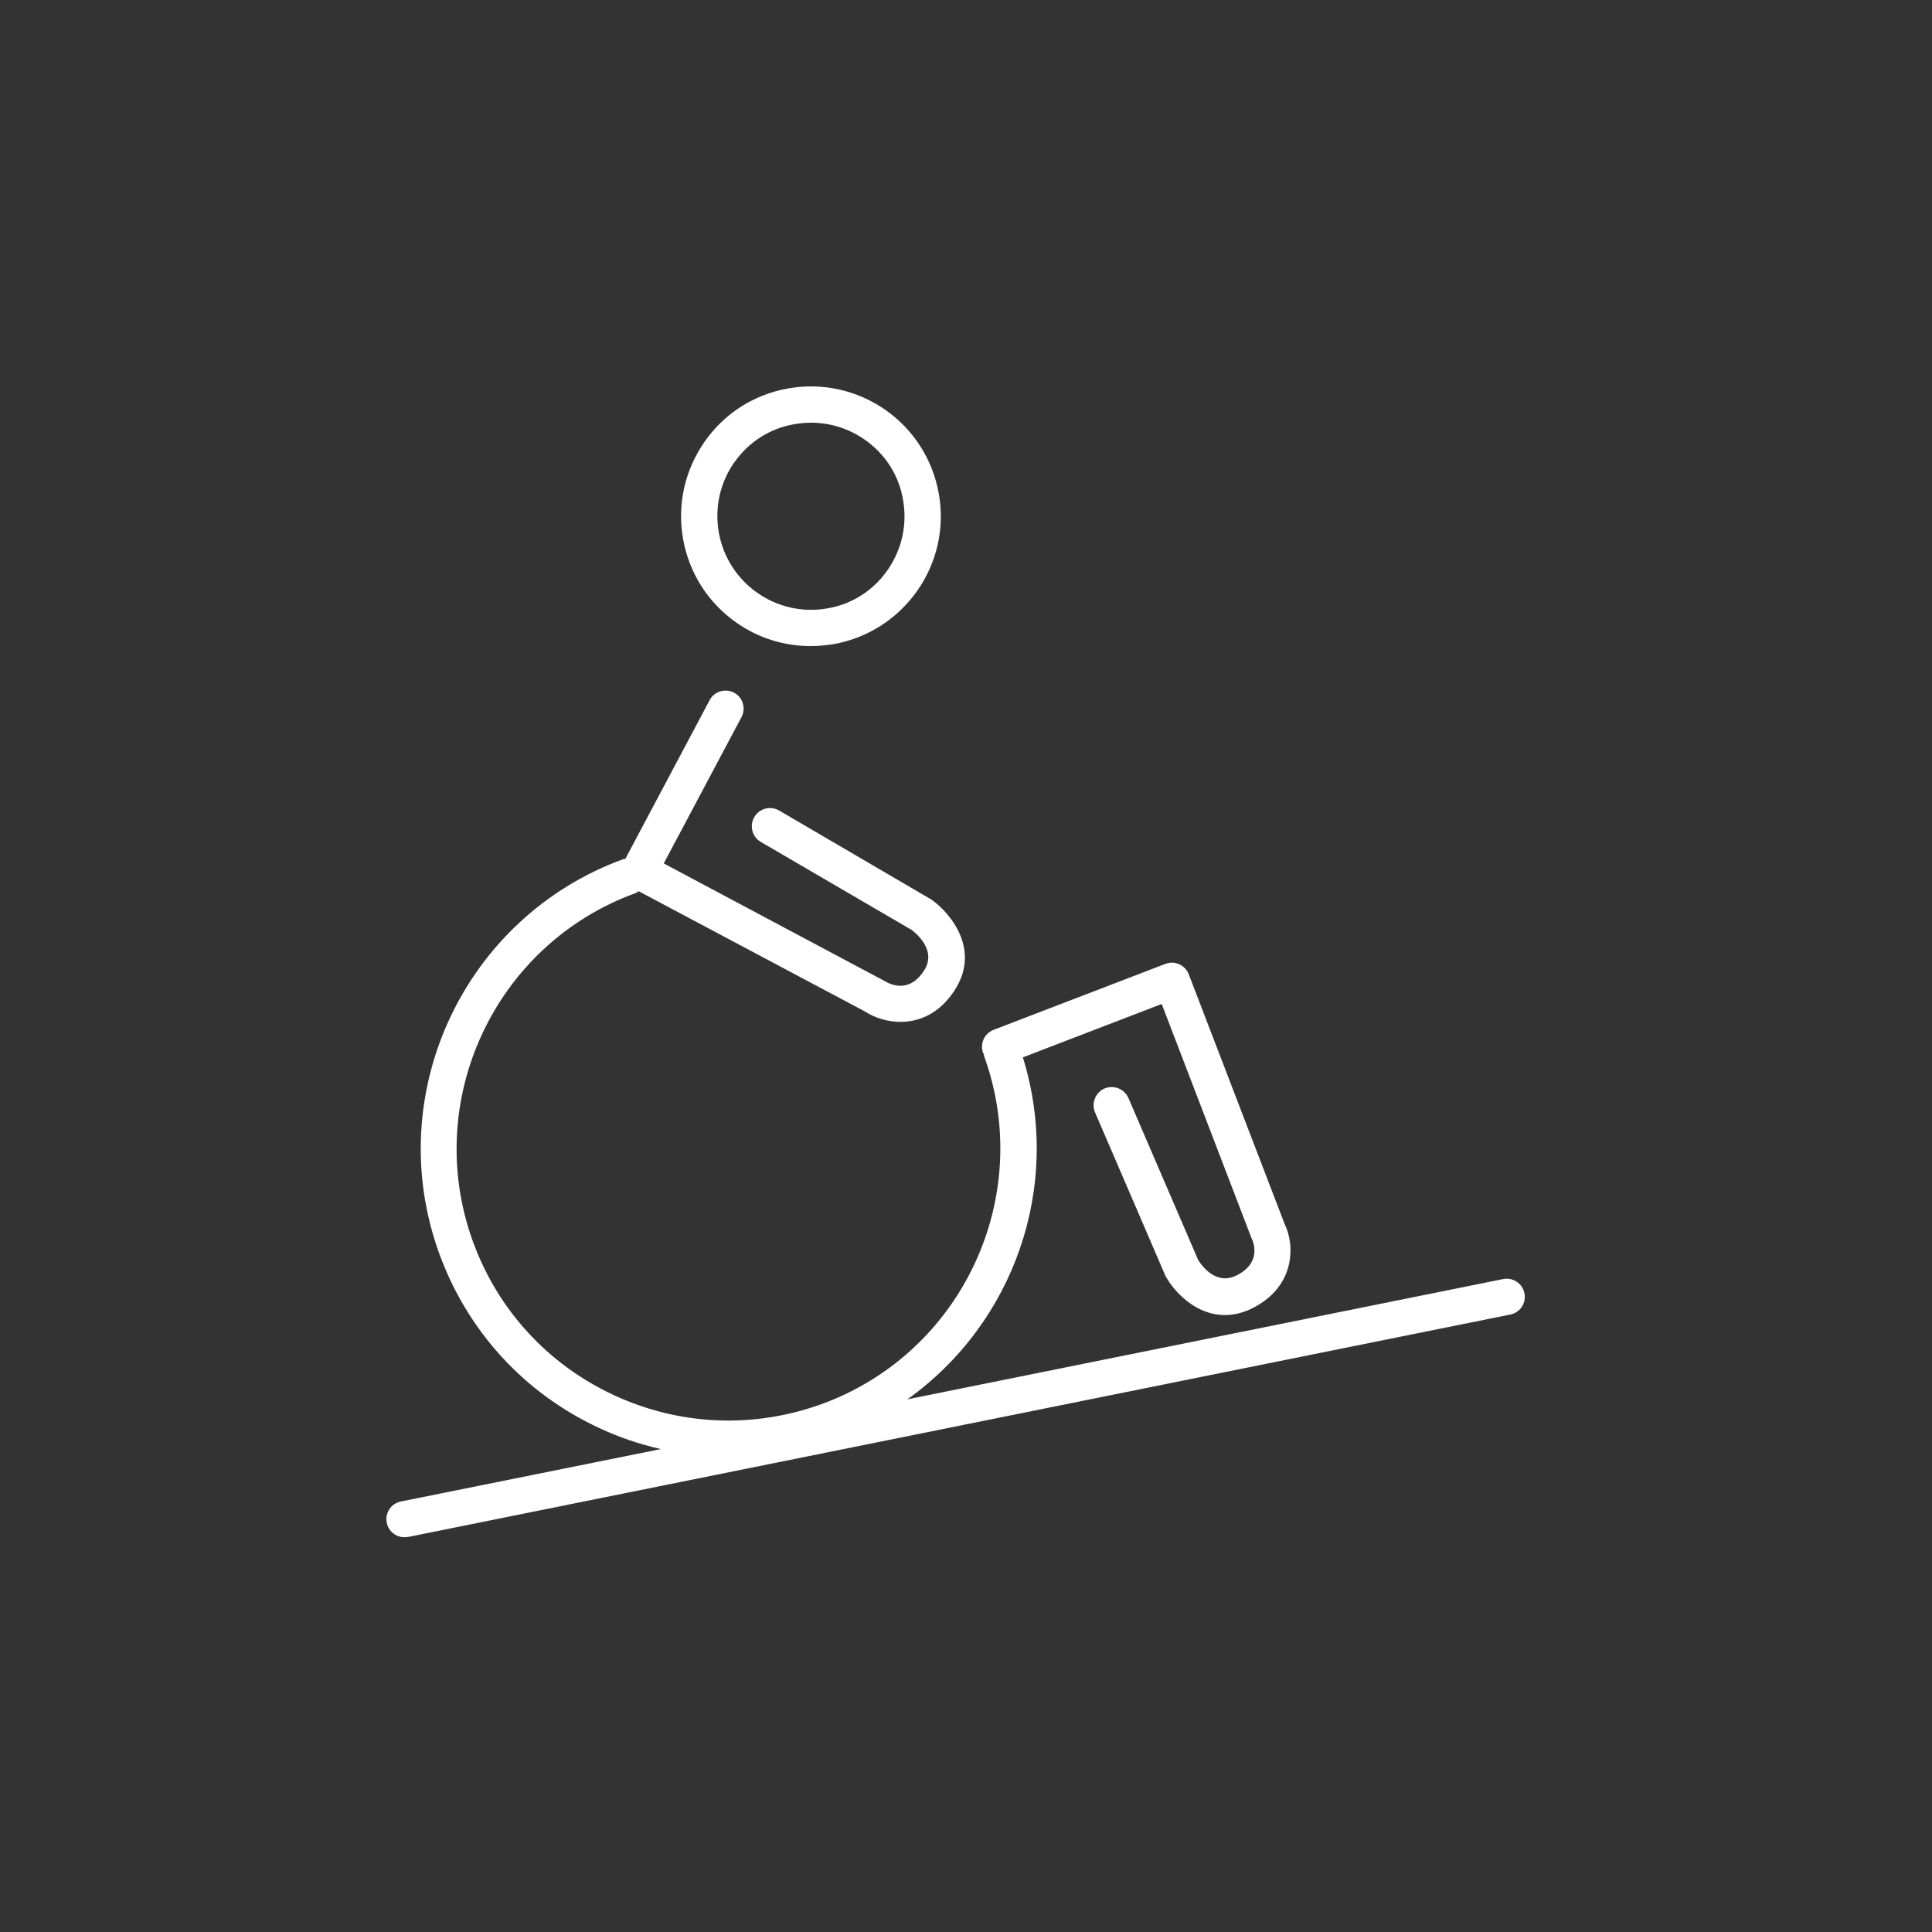 <svg xmlns="http://www.w3.org/2000/svg" fill="none" viewBox="0 0 80 80"><rect x="0" y="0" width="80" height="80" fill="#333333" stroke="none"/><path fill="#fff" d="M30.494 25.783c.91.64 1.98.97 3.07.97.31 0 .63-.03.95-.08 2.92-.52 4.88-3.31 4.36-6.23-.25-1.41-1.04-2.65-2.21-3.47-1.18-.82-2.61-1.14-4.02-.89-1.42.25-2.65 1.03-3.47 2.21-.82 1.18-1.14 2.6-.89 4.02.25 1.42 1.04 2.65 2.21 3.47Zm-.09-6.63c.59-.85 1.48-1.42 2.5-1.59.23-.04.46-.06.68-.06.79 0 1.56.24 2.22.7.85.59 1.42 1.48 1.59 2.5.18 1.02-.05 2.05-.64 2.9-.59.85-1.48 1.42-2.5 1.59-2.1.37-4.12-1.04-4.49-3.15-.18-1.02.05-2.05.64-2.9v.01Zm32.13 35.28-45.64 9.21c-.05 0-.1.01-.15.01-.35 0-.66-.25-.73-.6-.08-.41.18-.8.59-.88l10.76-2.17c-.88-.2-1.74-.49-2.57-.88-3.09-1.44-5.43-4-6.6-7.2-2.41-6.61 1.01-13.94 7.62-16.35.03-.01.06 0 .08-.01l3.49-6.57c.19-.37.65-.5 1.01-.31.37.19.5.65.31 1.01l-3.22 6.06 9.11 4.85c.33.2 1.06.51 1.66-.4.56-.84-.32-1.56-.51-1.7l-6.24-3.64c-.36-.21-.48-.67-.27-1.03.21-.36.67-.48 1.03-.27l6.31 3.69c.85.61 2.04 2.13.93 3.79-.63.95-1.46 1.27-2.22 1.27-.56 0-1.08-.18-1.45-.42l-9.39-4.99s-.08.06-.13.08c-5.83 2.12-8.85 8.6-6.73 14.43 1.03 2.83 3.1 5.08 5.82 6.35 2.73 1.27 5.78 1.4 8.61.38 5.83-2.12 8.85-8.59 6.73-14.43v-.05c0-.02-.03-.03-.03-.05-.15-.39.04-.82.43-.97l7.11-2.73c.38-.15.82.04.97.43l3.97 10.34c.43.87.45 2.58-1.32 3.48-.41.21-.8.29-1.16.29-1.2 0-2.09-.96-2.45-1.61l-2.92-6.78c-.16-.38.01-.82.39-.99.38-.16.82.01.99.39l2.89 6.71c.08.13.69 1.09 1.59.64 1.05-.53.7-1.38.62-1.54l-3.72-9.7-5.75 2.21c1.66 5.34-.38 11.02-4.78 14.16l24.67-4.98c.4-.08.8.18.88.59.08.41-.18.8-.59.88Z"/></svg>